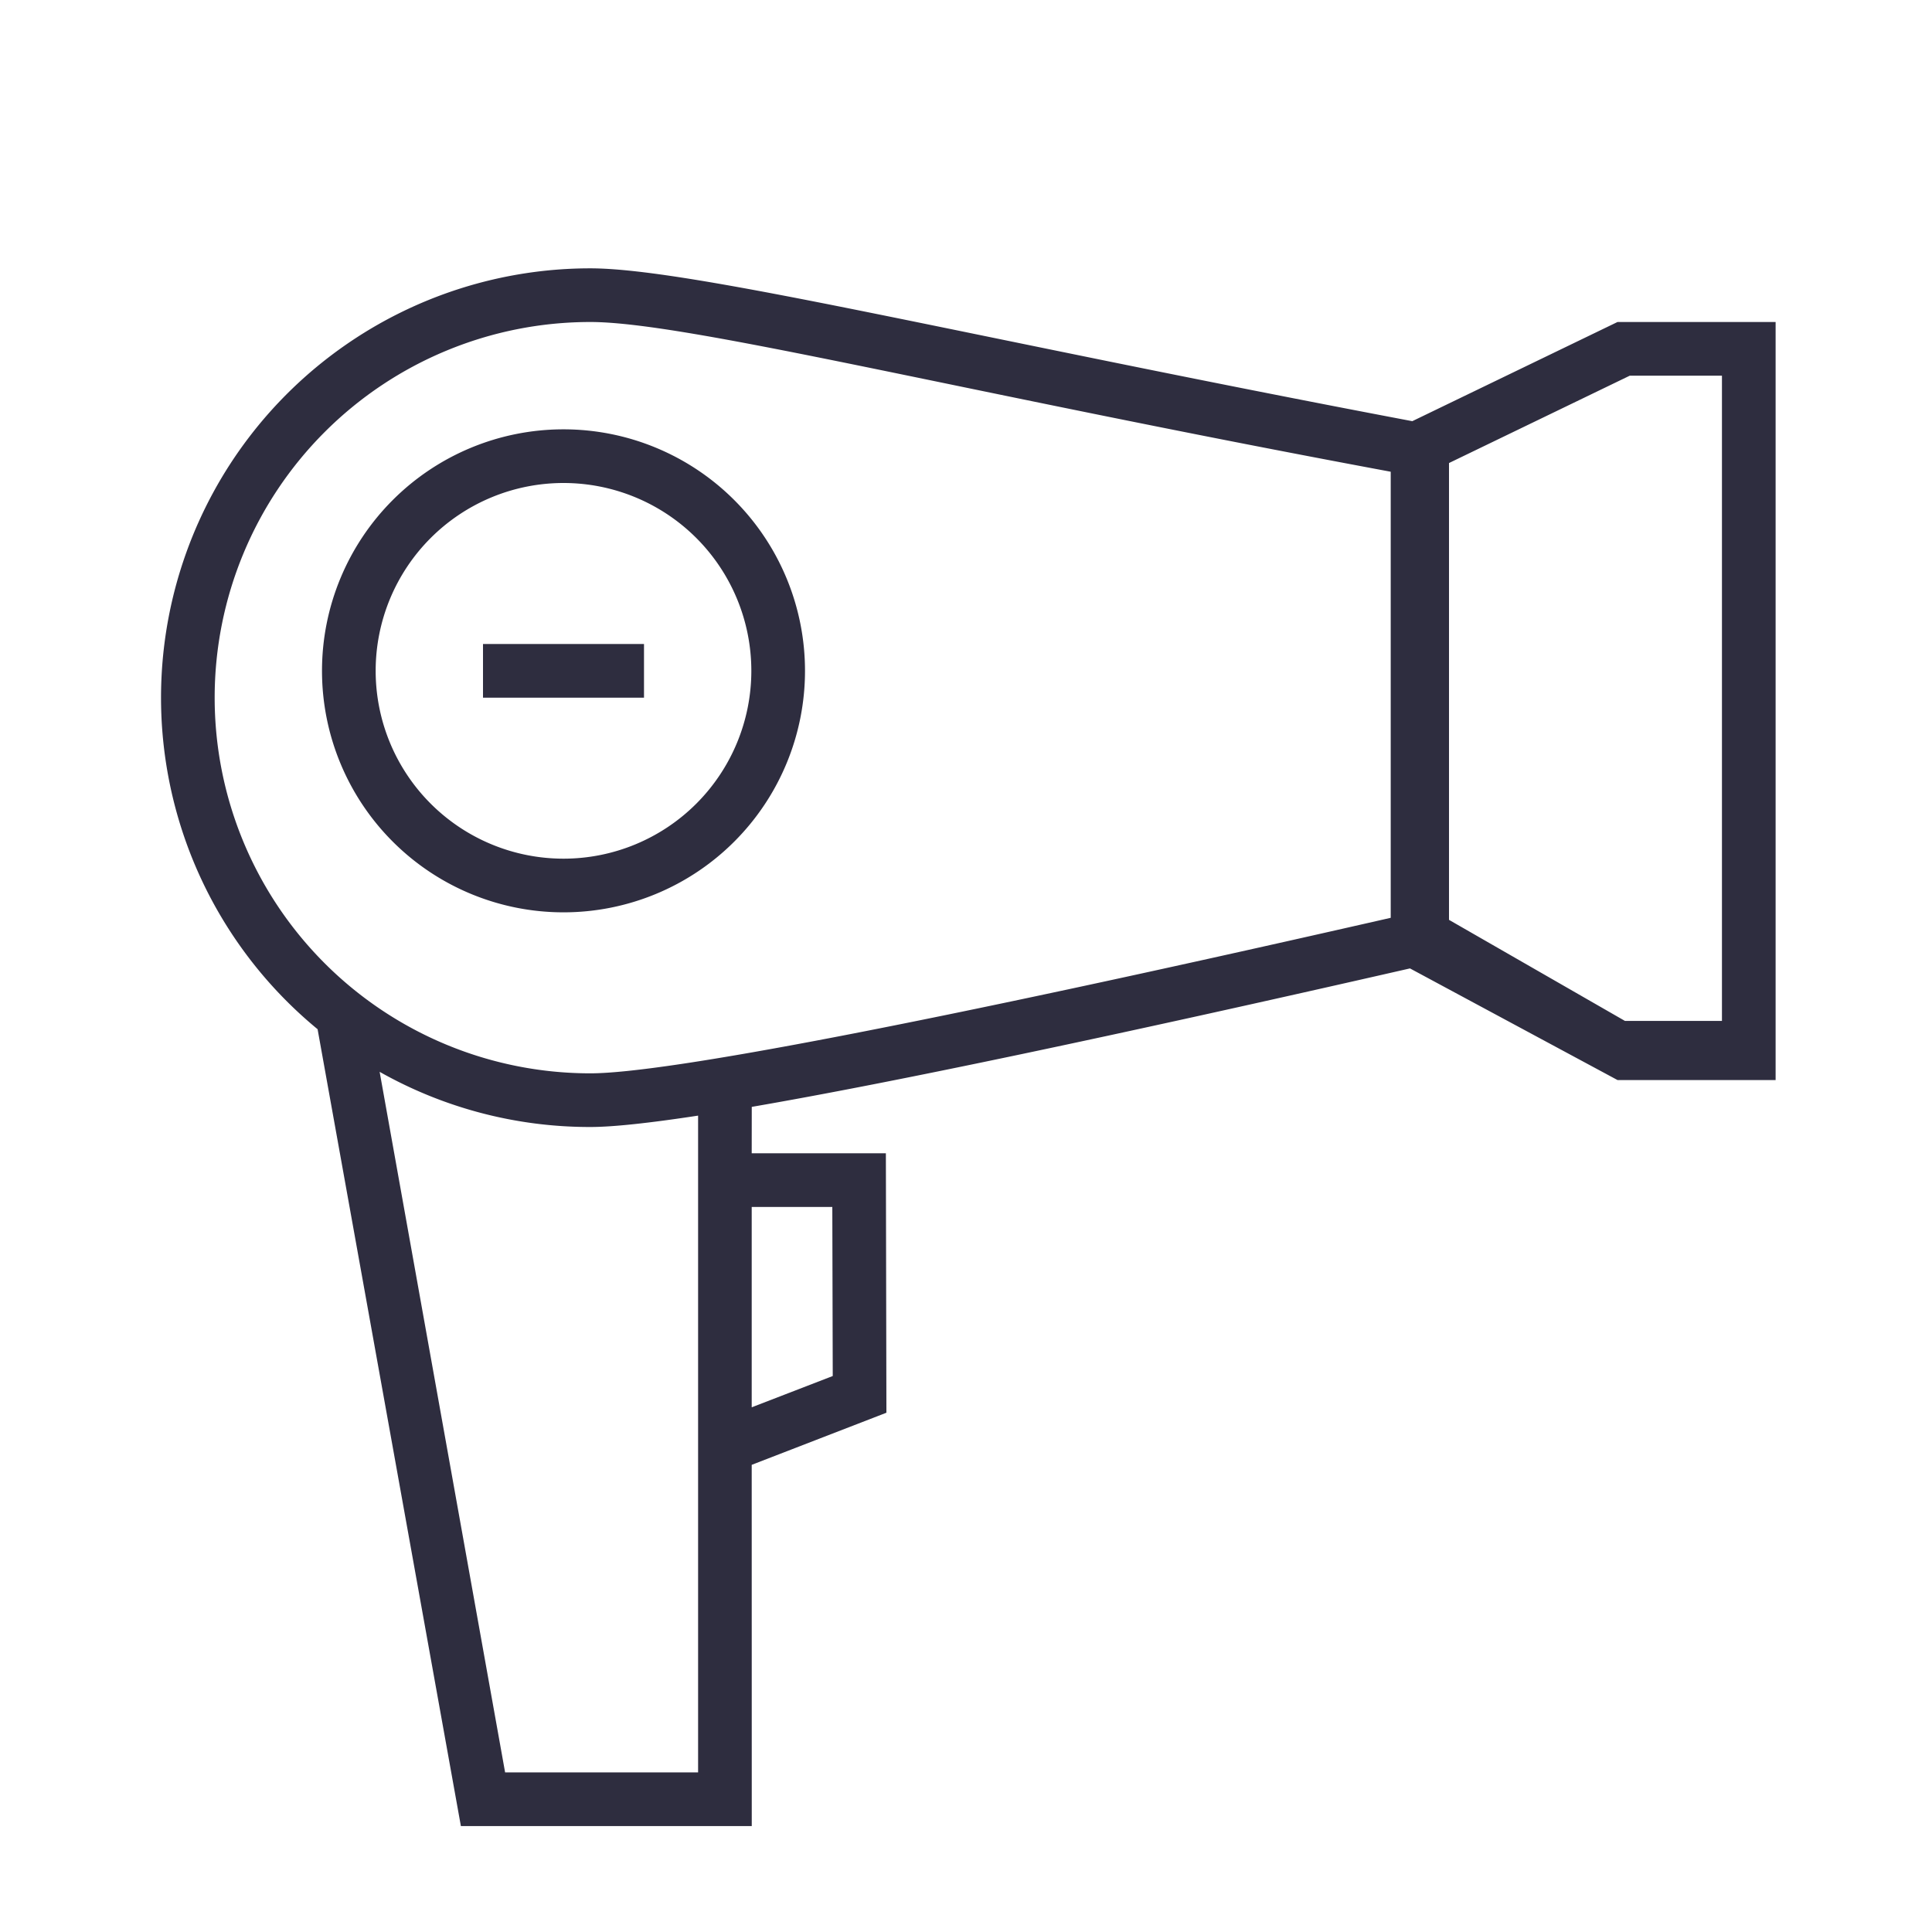 <svg xmlns="http://www.w3.org/2000/svg" width="36" height="36" viewBox="0 0 36 36">
    <path fill="#2E2D3F" fill-rule="nonzero" d="M11 5c1.89 0 6.995 1.271 15.316 2.848L30.14 6h2.946v14.125H30.14l-3.867-2.08c-5.555 1.268-9.643 2.128-12.265 2.58l-.001.865h2.5l.01 4.834-2.51.971.001 6.731h-5.42l-2.67-14.848A8 8 0 0 1 11 5zM7.074 19.972l2.338 13.054h3.596V20.788c-.923.141-1.593.212-2.008.212a7.964 7.964 0 0 1-3.926-1.028zm6.933 6.251l1.51-.583-.008-3.15h-1.502v3.733zM11 6a7 7 0 1 0 0 14c1.404 0 6.279-.937 14.43-2.788l.484-.11V8.79C17.796 7.279 12.786 6 11 6zm21.086 1h-1.717L27 8.628v8.512l3.278 1.883h1.808V7zM10.5 8a4.5 4.5 0 1 1 0 9 4.5 4.5 0 0 1 0-9zm0 1a3.5 3.5 0 1 0 0 7 3.5 3.5 0 0 0 0-7zm1.5 3v1H9v-1h3z"/>
</svg>
